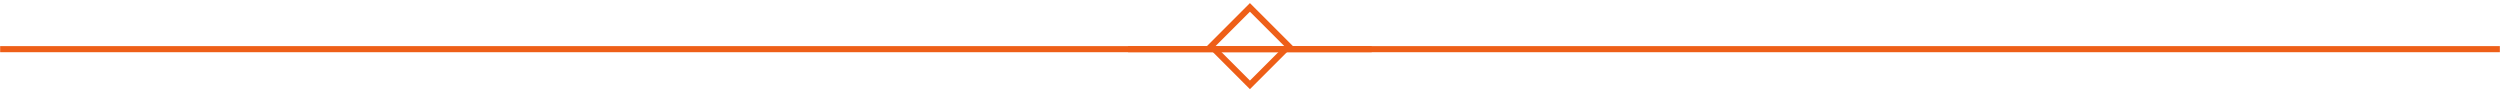 <svg xmlns="http://www.w3.org/2000/svg" width="494" height="18" viewBox="0 0 494 18" fill="none"><rect width="493.94" height="1.204" transform="translate(0.031 9.112)" fill="#EE5F18"></rect><rect x="222.906" y="9.112" width="48.148" height="1.204" fill="#EE5F18"></rect><rect x="246.984" y="1.463" width="10.824" height="10.824" transform="rotate(45 246.984 1.463)" stroke="#EE5F18" stroke-width="1.204"></rect></svg>
